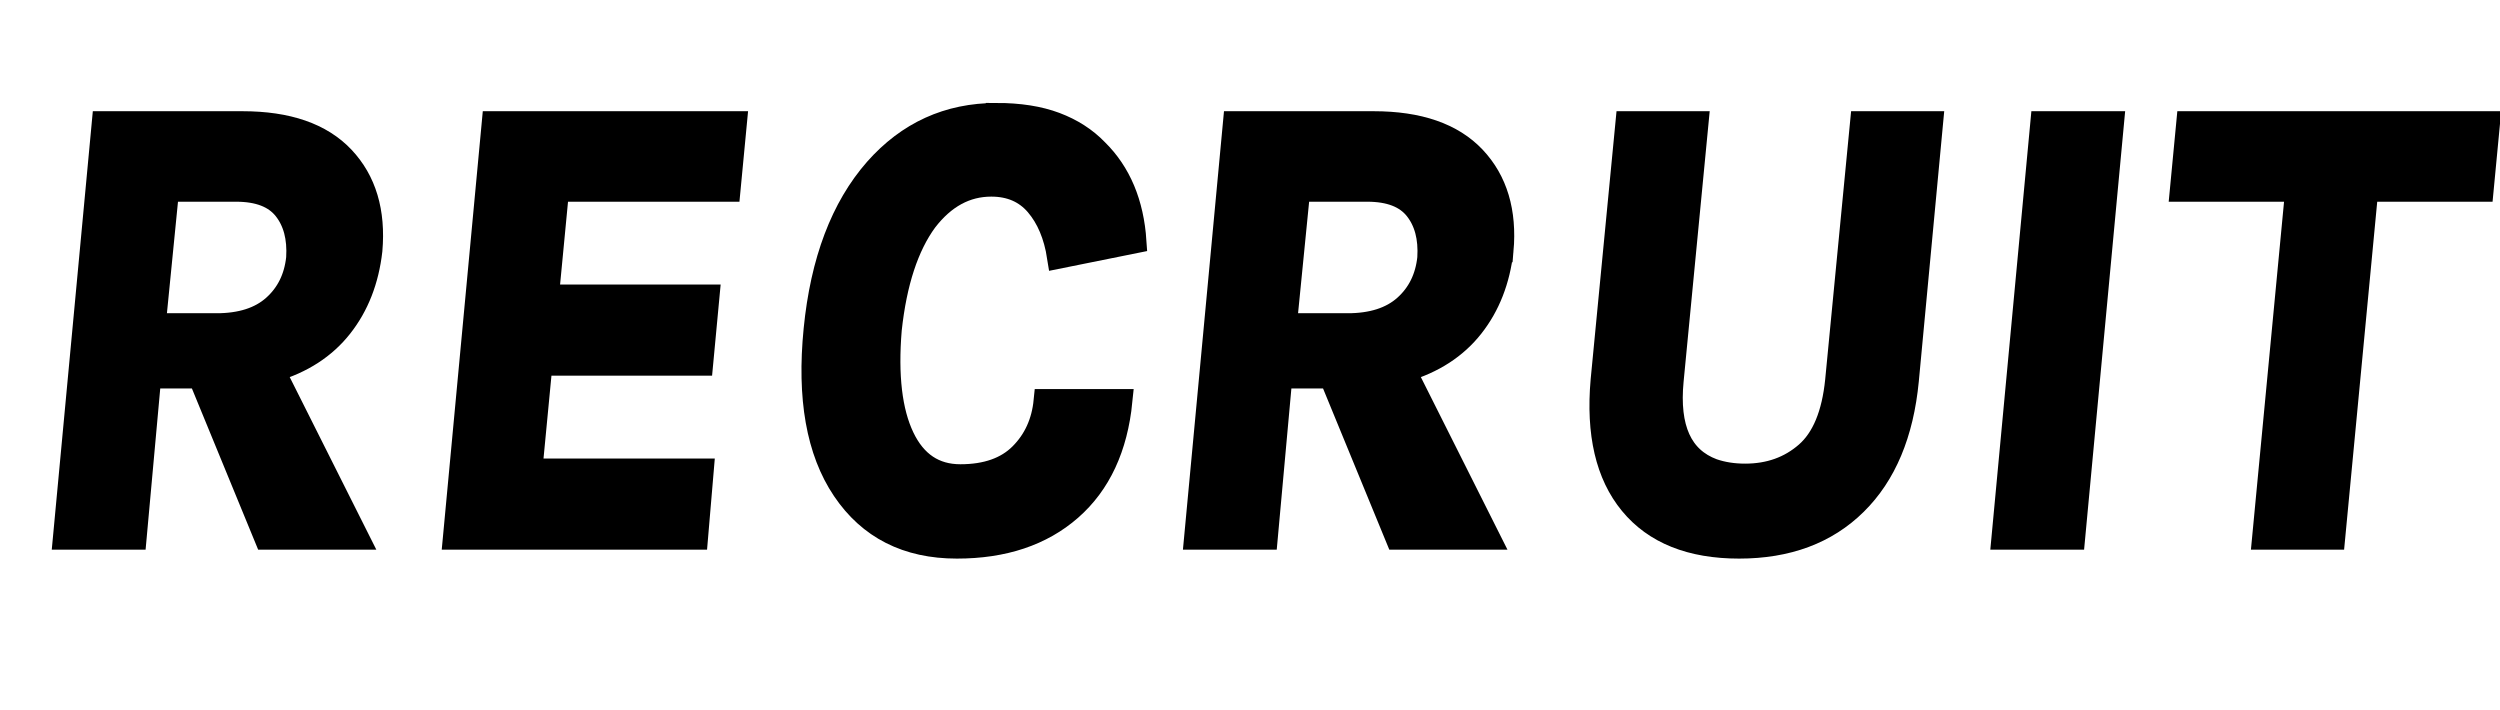 <?xml version="1.0" encoding="UTF-8"?><svg id="uuid-836ec4bc-19a4-4ea7-9a95-4cc60e017704" xmlns="http://www.w3.org/2000/svg" viewBox="0 0 81.904 23.27"><defs><style>.uuid-b3ad3bc0-f60d-473d-91c9-cbf5e6ec36e6{stroke:#000;stroke-miterlimit:10;stroke-width:.773px;}</style></defs><g id="uuid-e83e14d5-6fee-4604-a1b7-3d505a246154"><g><path class="uuid-b3ad3bc0-f60d-473d-91c9-cbf5e6ec36e6" d="M12.141,8.206c-.112,.975-.435,1.803-.971,2.484-.536,.682-1.277,1.163-2.223,1.441l2.756,5.491h-2.986l-2.171-5.282h-1.649l-.48,5.282H2.12L3.393,4.03H7.944c1.476,0,2.571,.379,3.289,1.138,.716,.759,1.019,1.772,.908,3.038Zm-5.052,2.443c.807,0,1.437-.202,1.889-.606,.452-.404,.713-.933,.783-1.587,.042-.668-.101-1.207-.428-1.618-.327-.41-.859-.616-1.597-.616h-2.255l-.439,4.426h2.046Z"/><path class="uuid-b3ad3bc0-f60d-473d-91c9-cbf5e6ec36e6" d="M16.17,4.03h7.913l-.209,2.192h-5.616l-.334,3.487h5.261l-.208,2.213h-5.262l-.334,3.487h5.616l-.188,2.213h-7.913l1.273-13.592Z"/><path class="uuid-b3ad3bc0-f60d-473d-91c9-cbf5e6ec36e6" d="M32.643,3.759c.752,0,1.395,.101,1.932,.303,.535,.202,.984,.49,1.347,.866,.751,.738,1.169,1.733,1.252,2.985l-2.485,.501c-.111-.71-.352-1.281-.72-1.712-.369-.431-.867-.647-1.493-.647-.835,0-1.552,.39-2.15,1.169-.612,.835-1.002,2.025-1.169,3.57-.126,1.517,.014,2.697,.417,3.539s1.034,1.263,1.889,1.263c.856,0,1.517-.233,1.983-.699s.734-1.054,.804-1.764h2.464c-.153,1.531-.703,2.711-1.649,3.539s-2.186,1.242-3.716,1.242c-1.629,0-2.864-.626-3.706-1.879-.843-1.252-1.152-2.999-.929-5.24,.222-2.241,.884-3.988,1.983-5.24,1.058-1.197,2.373-1.795,3.946-1.795Z"/><path class="uuid-b3ad3bc0-f60d-473d-91c9-cbf5e6ec36e6" d="M49.199,8.206c-.112,.975-.435,1.803-.971,2.484-.536,.682-1.277,1.163-2.223,1.441l2.756,5.491h-2.986l-2.171-5.282h-1.649l-.48,5.282h-2.296l1.273-13.592h4.551c1.475,0,2.571,.379,3.289,1.138,.716,.759,1.019,1.772,.908,3.038Zm-5.053,2.443c.807,0,1.437-.202,1.89-.606,.452-.404,.713-.933,.783-1.587,.042-.668-.101-1.207-.428-1.618-.327-.41-.859-.616-1.597-.616h-2.255l-.439,4.426h2.046Z"/><path class="uuid-b3ad3bc0-f60d-473d-91c9-cbf5e6ec36e6" d="M55.587,4.03l-.814,8.435c-.153,1.573,.292,2.554,1.336,2.944,.32,.111,.675,.167,1.065,.167,.794,0,1.465-.24,2.015-.72,.549-.48,.88-1.277,.992-2.391l.815-8.435h2.275l-.793,8.435c-.168,1.74-.731,3.083-1.691,4.029-.96,.947-2.231,1.42-3.811,1.42s-2.759-.473-3.539-1.42c-.78-.946-1.093-2.29-.94-4.029l.814-8.435h2.276Z"/><path class="uuid-b3ad3bc0-f60d-473d-91c9-cbf5e6ec36e6" d="M66.903,4.03h2.296l-1.273,13.592h-2.296l1.273-13.592Z"/><path class="uuid-b3ad3bc0-f60d-473d-91c9-cbf5e6ec36e6" d="M71.684,4.03h9.834l-.209,2.192h-3.779l-1.085,11.399h-2.276l1.085-11.399h-3.779l.209-2.192Z"/></g></g></svg>